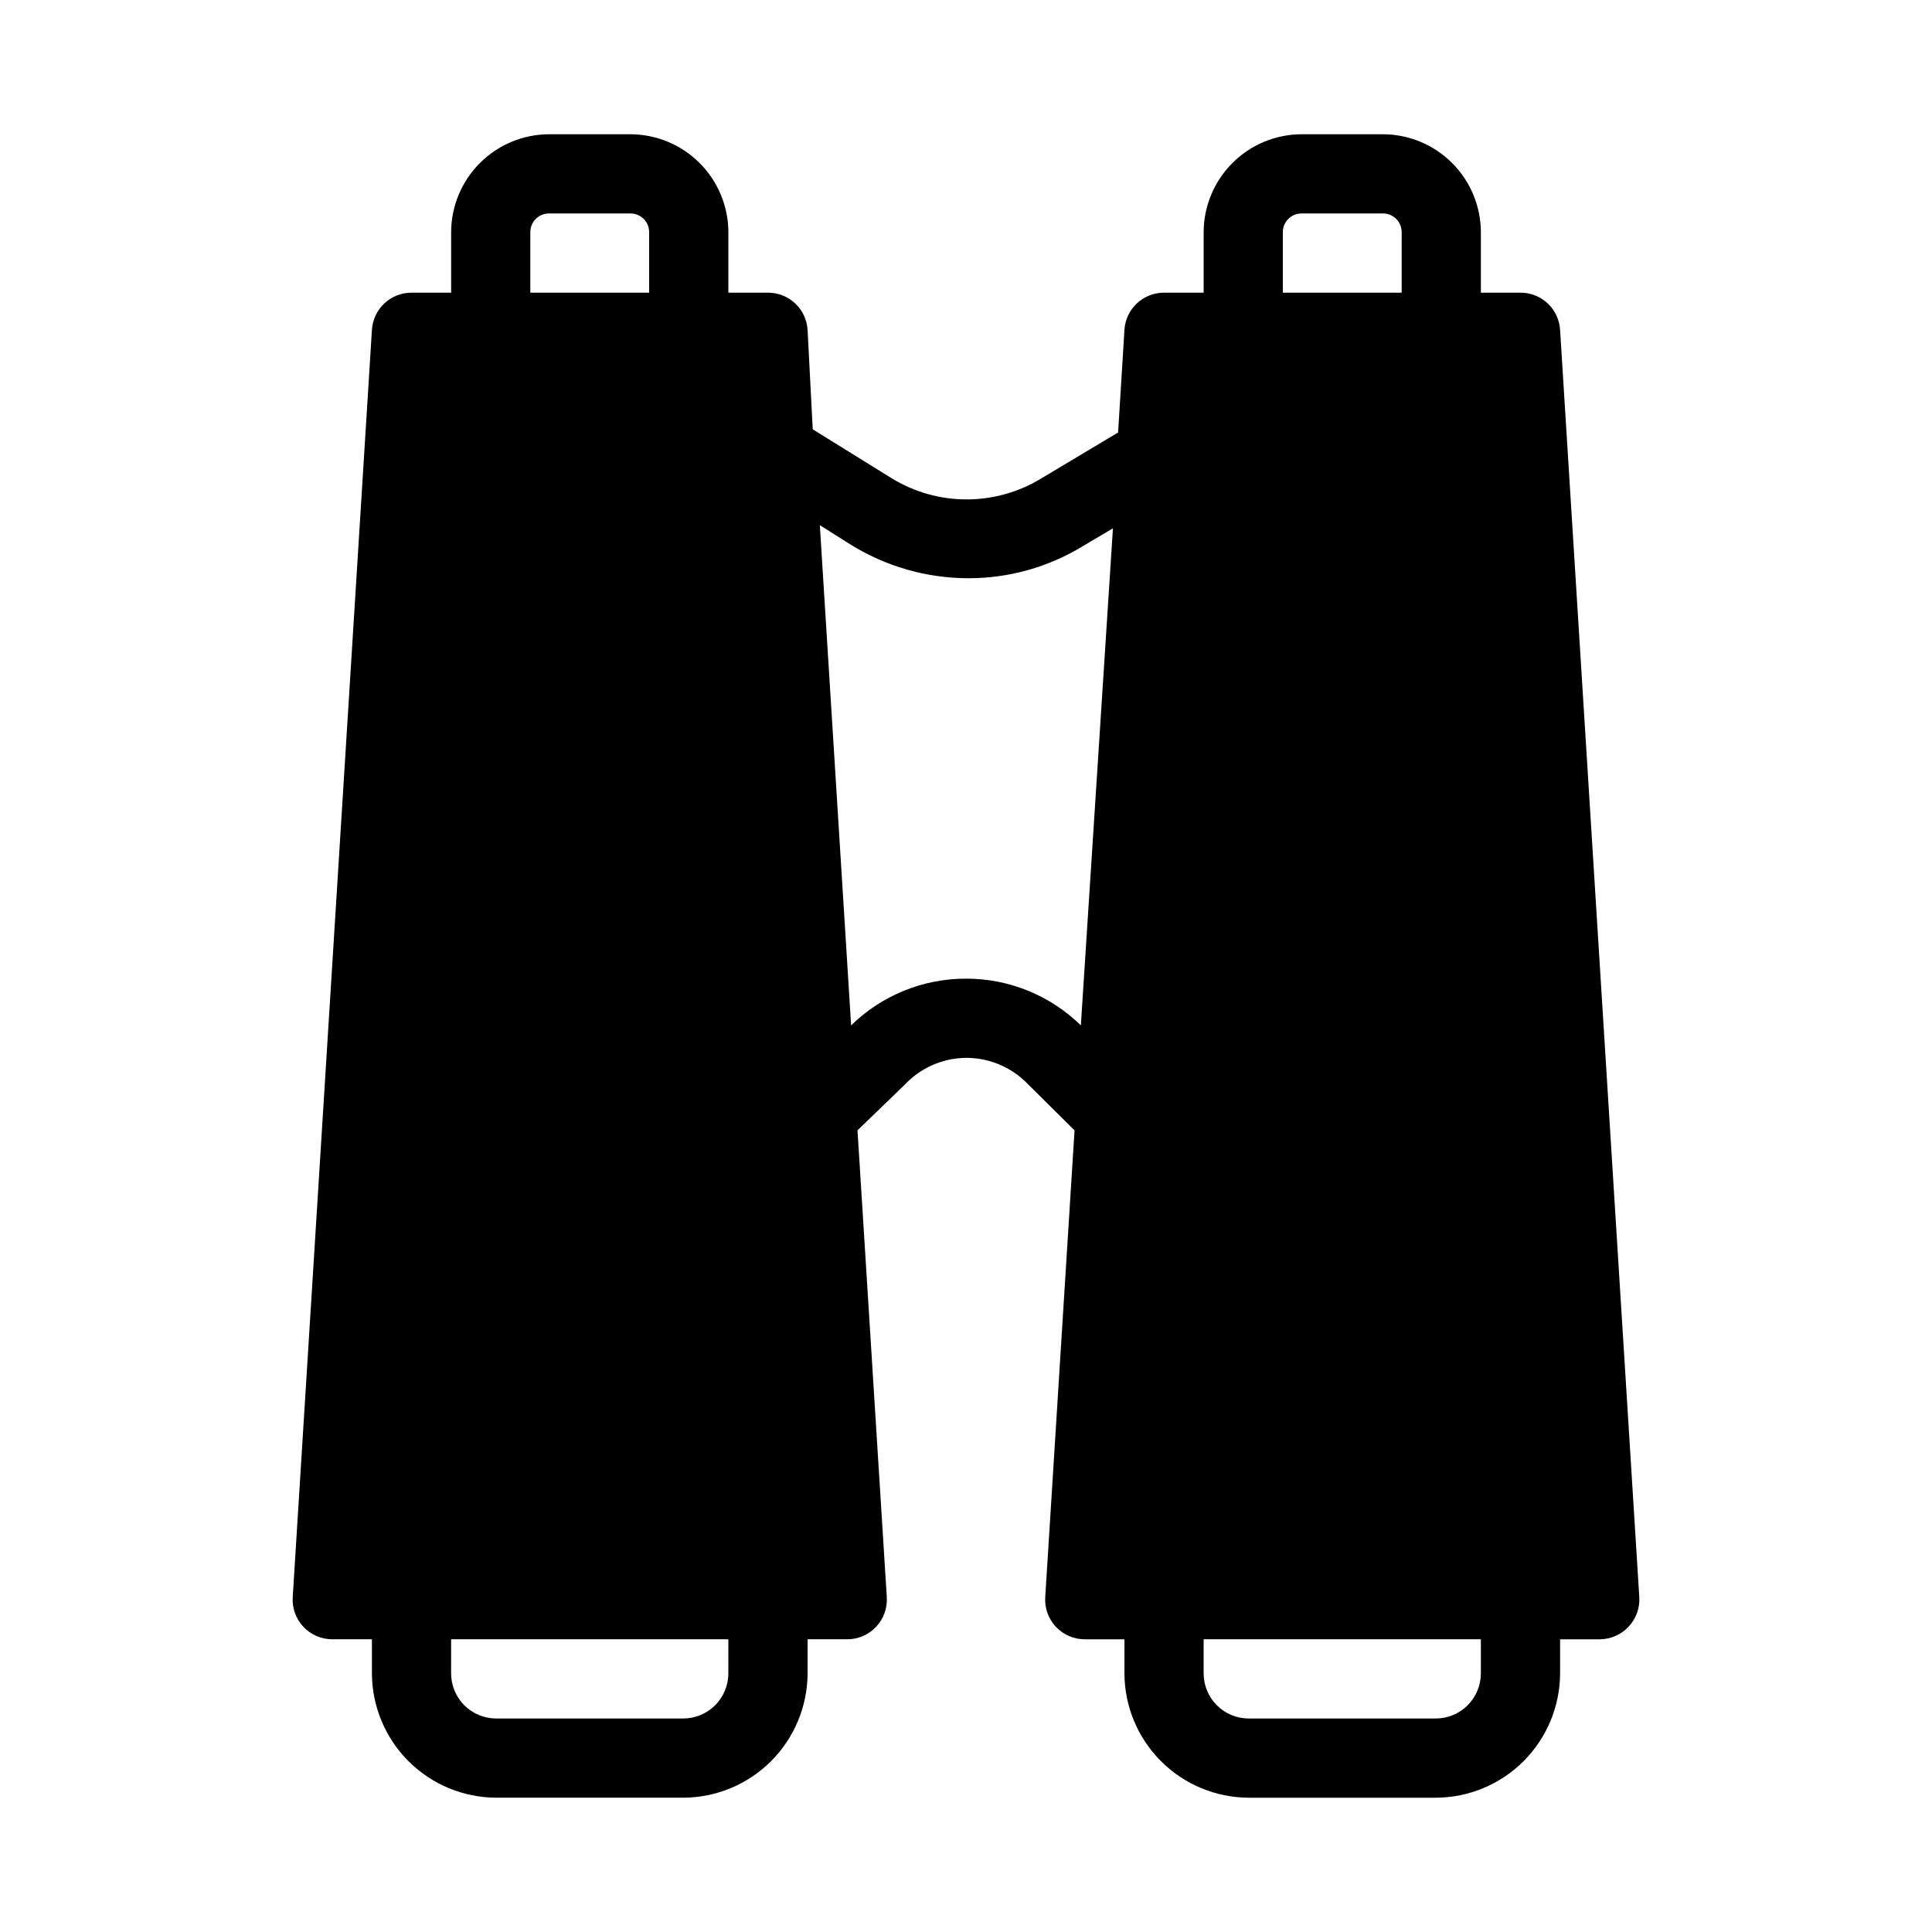 <?xml version="1.0" encoding="UTF-8"?>
<!-- Uploaded to: SVG Repo, www.svgrepo.com, Generator: SVG Repo Mixer Tools -->
<svg fill="#000000" width="800px" height="800px" version="1.1" viewBox="144 144 512 512" xmlns="http://www.w3.org/2000/svg">
 <path d="m557.44 231.43c-0.332-5.551-4.934-9.879-10.496-9.867h-10.496v-16.059c-0.027-6.867-2.766-13.445-7.621-18.301s-11.434-7.598-18.301-7.625h-21.625c-6.867 0.027-13.445 2.769-18.301 7.625-4.856 4.856-7.594 11.434-7.621 18.301v16.059h-10.496c-5.562-0.012-10.164 4.316-10.496 9.867l-1.68 27.184-20.363 12.176c-5.961 3.633-12.805 5.559-19.785 5.559s-13.824-1.926-19.785-5.559l-20.992-13.016-1.363-26.344c-0.336-5.551-4.938-9.879-10.496-9.867h-10.496v-16.059c-0.027-6.867-2.769-13.445-7.625-18.301-4.856-4.856-11.434-7.598-18.301-7.625h-21.621c-6.867 0.027-13.445 2.769-18.301 7.625-4.859 4.856-7.598 11.434-7.625 18.301v16.059h-10.496c-5.559-0.012-10.164 4.316-10.496 9.867l-20.992 335.87c-0.176 2.891 0.855 5.727 2.844 7.832 1.984 2.109 4.754 3.301 7.652 3.293h10.496v9.027c0.027 8.734 3.508 17.102 9.684 23.273 6.176 6.176 14.543 9.656 23.273 9.684h49.543c8.73-0.027 17.098-3.508 23.273-9.684 6.172-6.172 9.656-14.539 9.684-23.273v-9.027h10.496c2.894 0.008 5.664-1.184 7.652-3.293 1.988-2.106 3.016-4.941 2.844-7.832l-7.766-123.75 12.488-12.066c4.219-4.504 10.098-7.086 16.27-7.141 6.121-0.027 11.996 2.438 16.266 6.824l12.492 12.387-7.766 123.75c-0.176 2.891 0.852 5.727 2.84 7.832 1.988 2.109 4.758 3.301 7.656 3.293h10.496v9.027c0.027 8.734 3.508 17.102 9.684 23.273 6.172 6.176 14.539 9.656 23.273 9.684h49.543-0.004c8.734-0.027 17.102-3.508 23.273-9.684 6.176-6.172 9.656-14.539 9.684-23.273v-9.027h10.496c2.91-0.008 5.684-1.223 7.664-3.356 1.969-2.094 2.992-4.902 2.832-7.769zm-73.473-25.926c0-2.727 2.211-4.934 4.934-4.934h21.625c2.723 0 4.93 2.207 4.93 4.934v16.059h-31.488zm-199.43 0h0.004c0-1.309 0.52-2.562 1.445-3.488s2.18-1.445 3.488-1.445h21.621c2.723 0 4.934 2.207 4.934 4.934v16.059h-31.488zm52.48 381.95h0.004c0 3.176-1.262 6.219-3.504 8.461-2.246 2.246-5.289 3.504-8.461 3.504h-49.543c-3.172 0-6.219-1.258-8.461-3.504-2.242-2.242-3.504-5.285-3.504-8.461v-9.027h73.473zm62.977-184.1h0.004c-11.379-0.023-22.312 4.422-30.441 12.387l-8.293-132.57 7.977 5.039h0.004c9.438 5.906 20.352 9.035 31.488 9.027 10.664-0.004 21.125-2.945 30.227-8.5l7.977-4.723-8.5 131.72c-8.129-7.965-19.062-12.41-30.438-12.387zm136.45 184.1c0 3.176-1.258 6.219-3.504 8.461-2.242 2.246-5.285 3.504-8.461 3.504h-49.539c-3.176 0-6.219-1.258-8.461-3.504-2.246-2.242-3.504-5.285-3.504-8.461v-9.027h73.473z"/>
</svg>